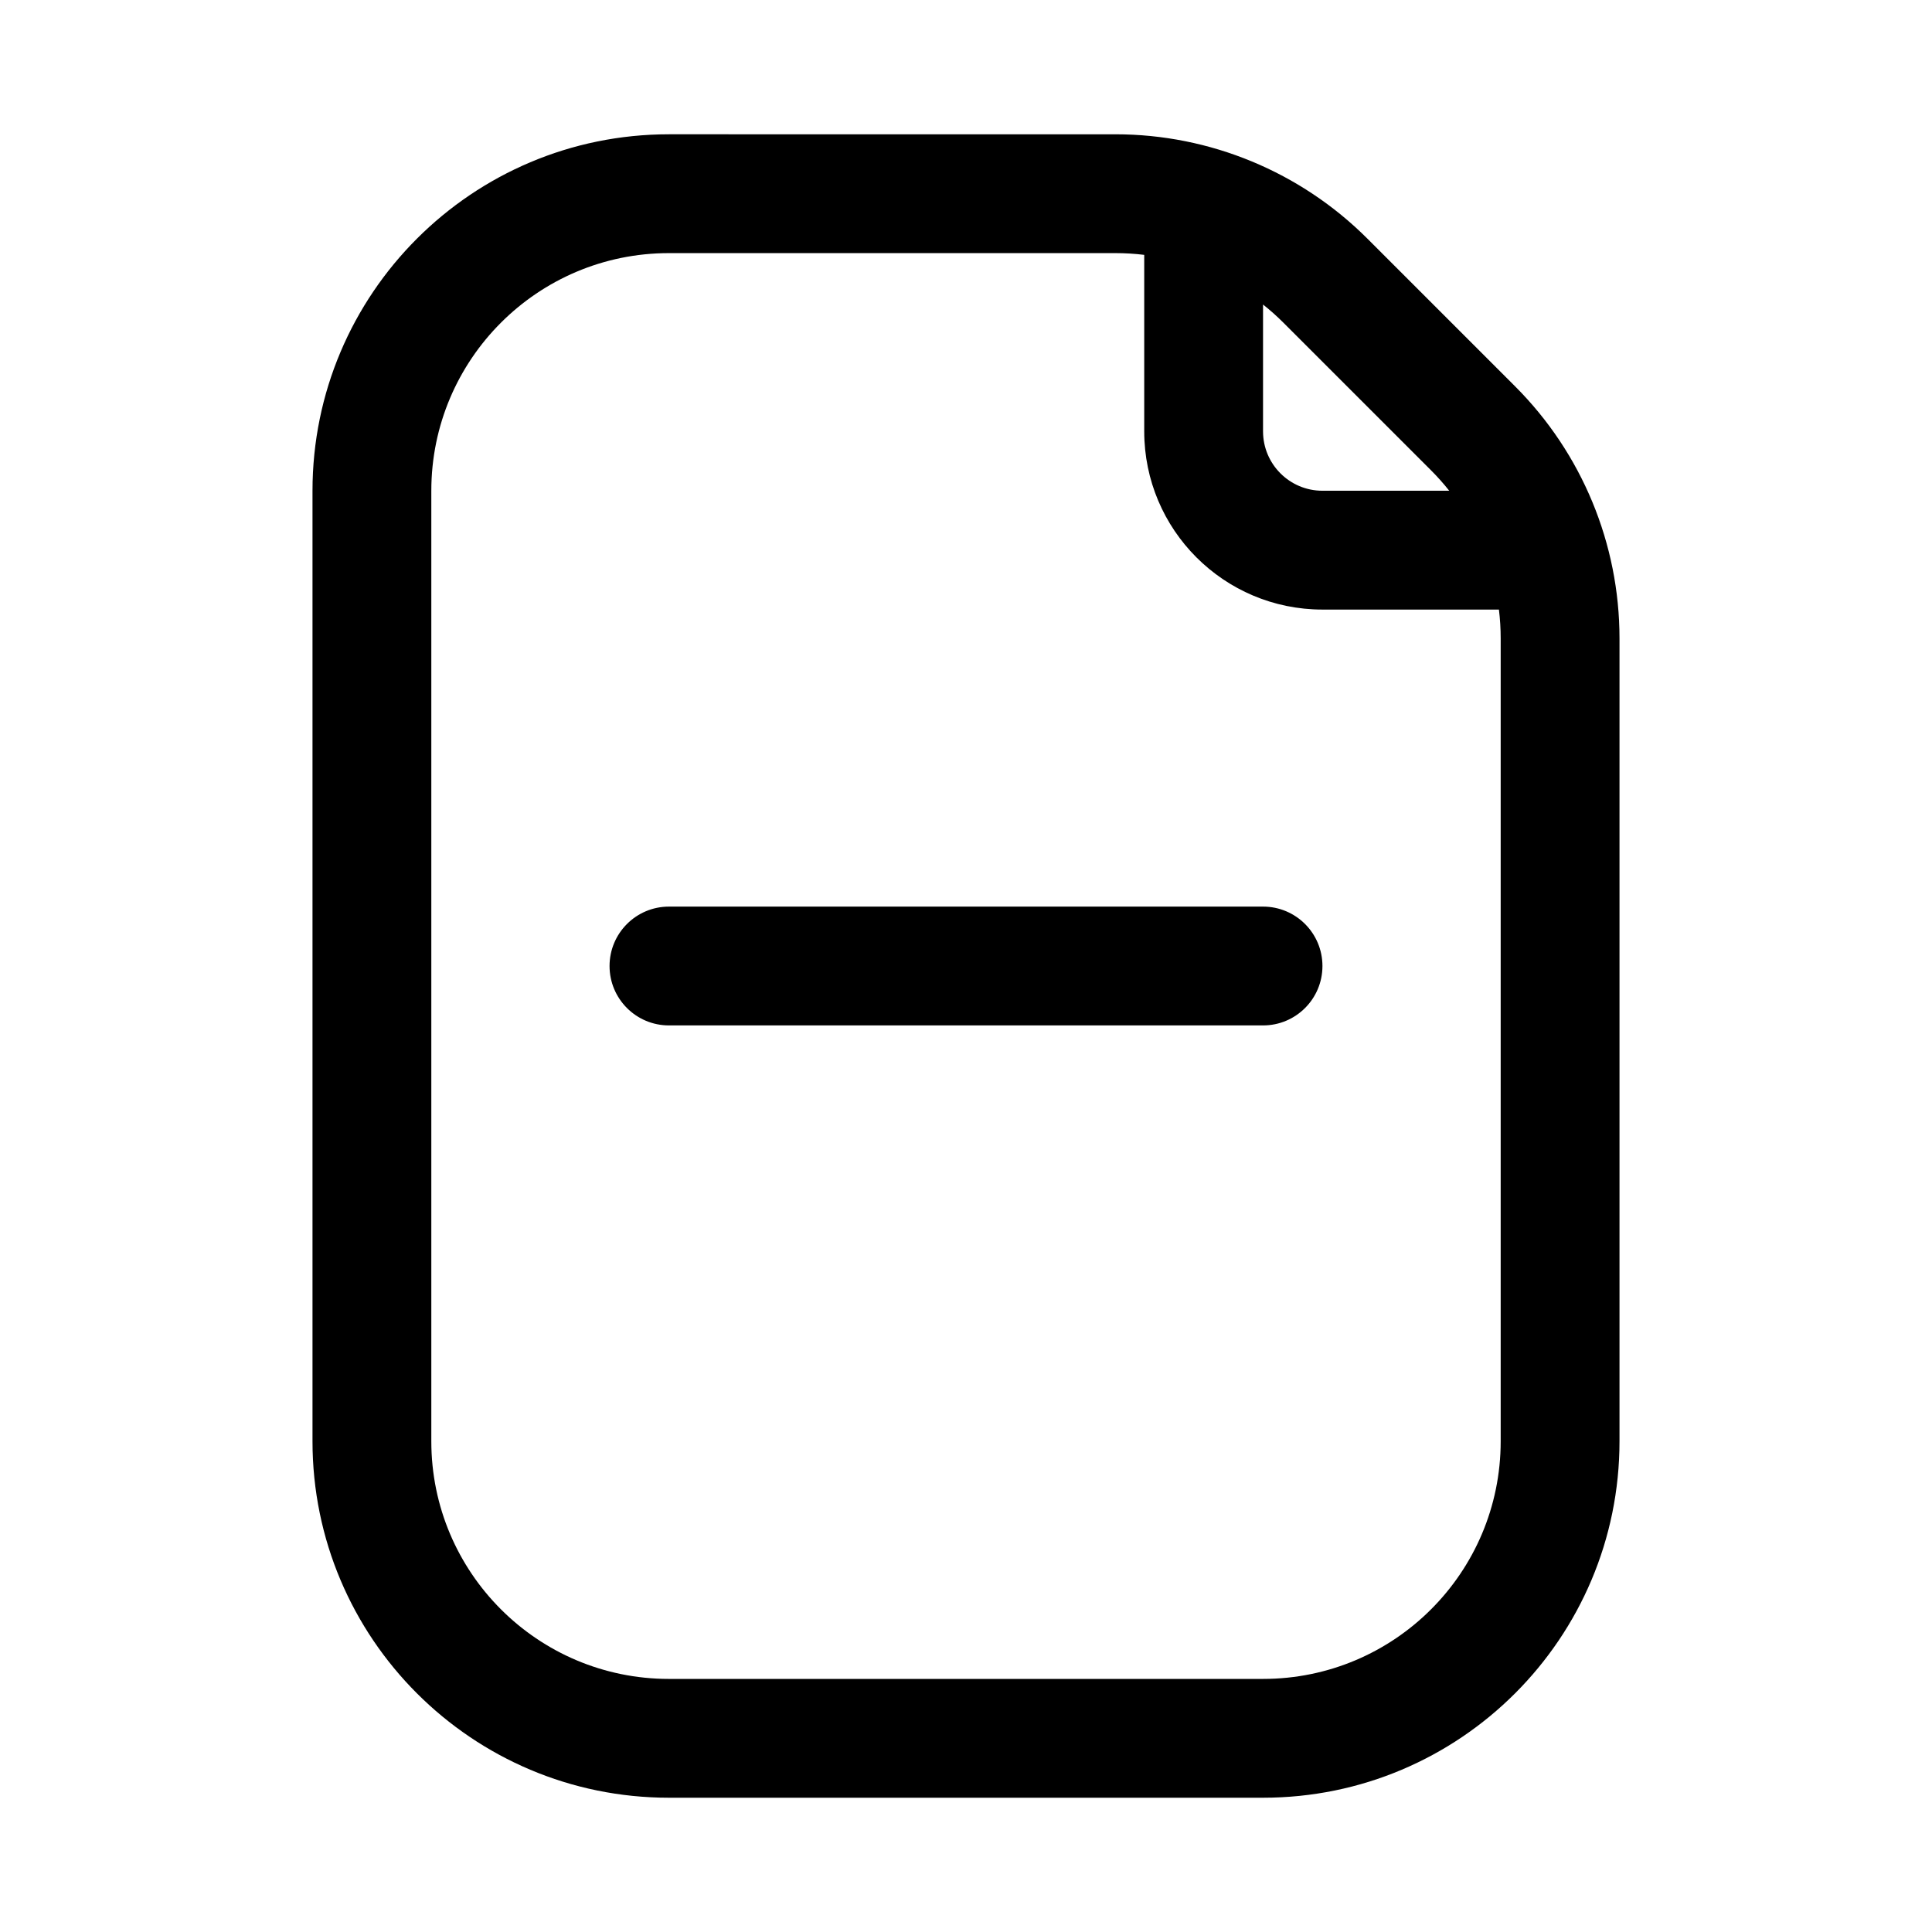 <?xml version="1.0" encoding="UTF-8"?>
<!-- Uploaded to: SVG Repo, www.svgrepo.com, Generator: SVG Repo Mixer Tools -->
<svg fill="#000000" width="800px" height="800px" version="1.1" viewBox="144 144 512 512" xmlns="http://www.w3.org/2000/svg">
 <path d="m321.28 588.93h157.44c34.781 0 62.977-28.195 62.977-62.977v-212.77c0-2.57-0.156-5.121-0.465-7.641h-46.77c-26.086 0-47.23-21.148-47.23-47.234v-46.766c-2.523-0.309-5.074-0.465-7.641-0.465h-118.31c-34.781 0-62.977 28.195-62.977 62.977v251.9c0 34.781 28.195 62.977 62.977 62.977zm201.97-320.28c1.715 1.715 3.32 3.519 4.812 5.402h-33.602c-8.695 0-15.742-7.051-15.742-15.746v-33.602c1.883 1.492 3.688 3.102 5.402 4.816zm-201.97-89.062c-52.172 0-94.465 42.293-94.465 94.465v251.9c0 52.172 42.293 94.465 94.465 94.465h157.44c52.172 0 94.465-42.293 94.465-94.465v-212.77c0-25.055-9.953-49.082-27.668-66.797l-39.129-39.129c-17.715-17.715-41.742-27.668-66.797-27.668zm157.44 236.16c8.695 0 15.742-7.047 15.742-15.742s-7.047-15.746-15.742-15.746h-157.44c-8.695 0-15.742 7.051-15.742 15.746s7.047 15.742 15.742 15.742z" fill-rule="evenodd"/>
</svg>